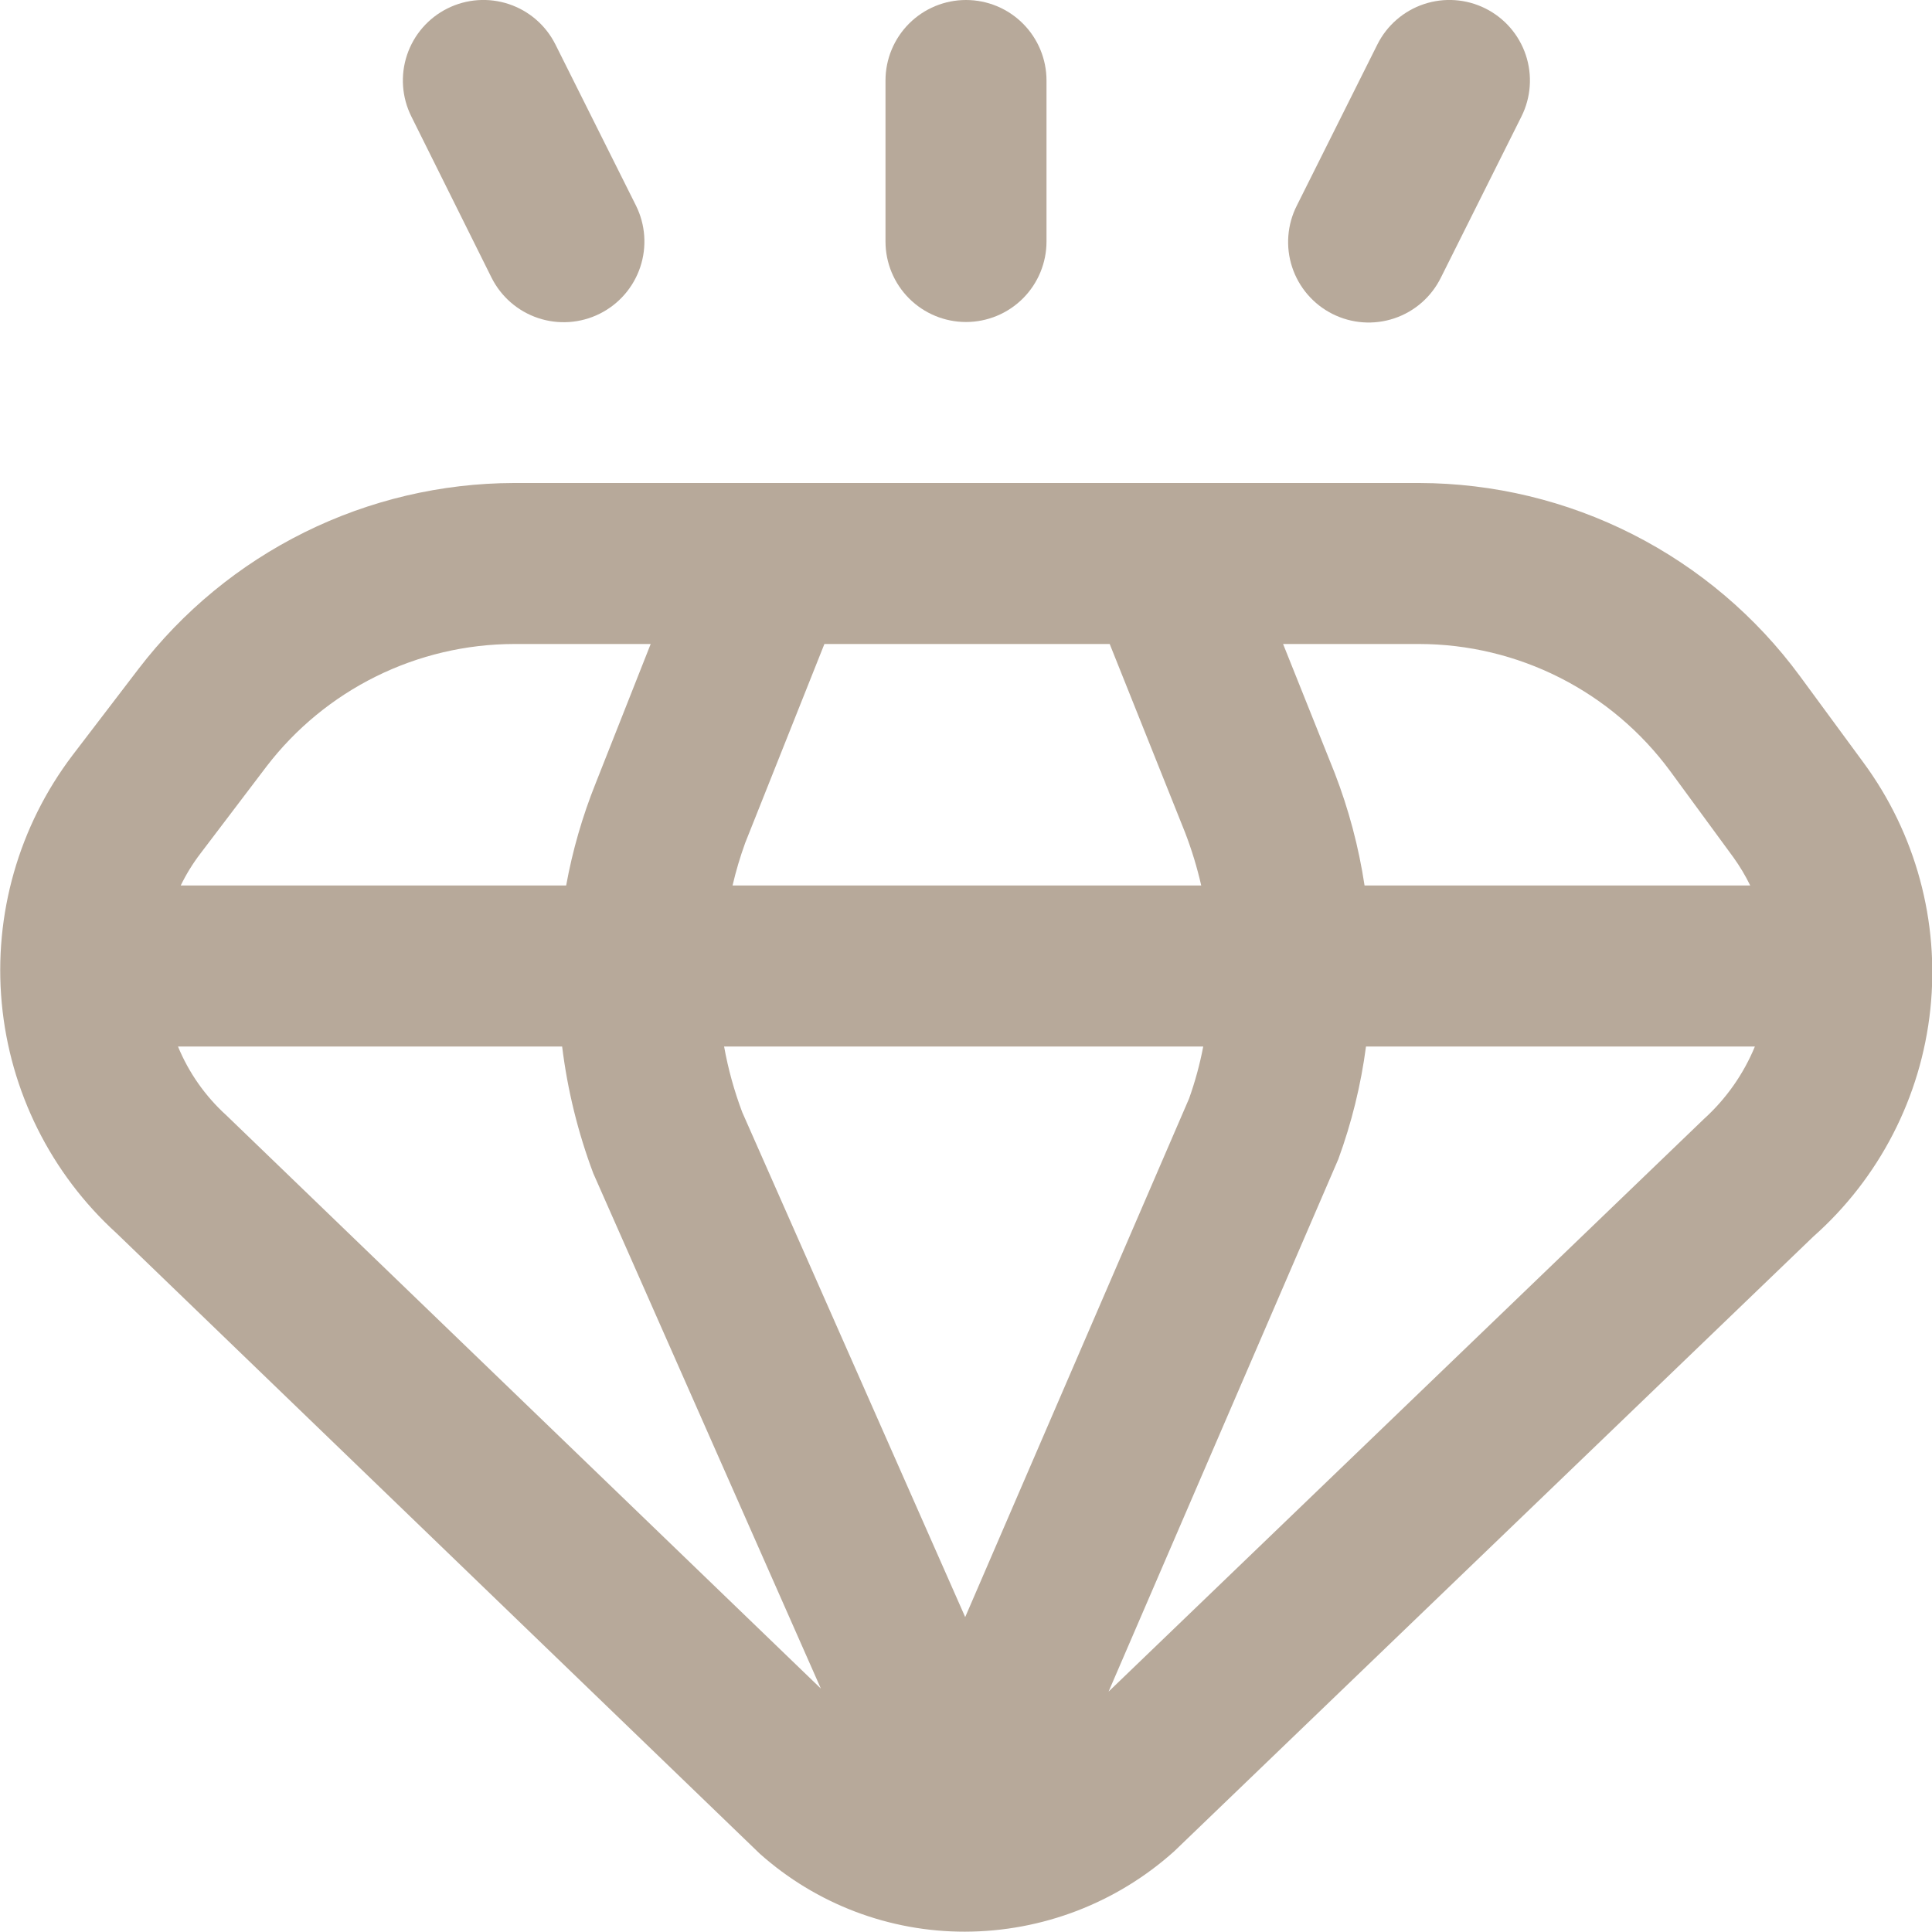 <svg xmlns="http://www.w3.org/2000/svg" fill="none" viewBox="0 0 250 250" height="250" width="250">
<g clip-path="url(#clip0_39_16)" id="icon-valores">
<path fill="#B7A99A" d="M241.115 98.656L232.917 87.5C227.236 79.77 219.821 73.481 211.267 69.139C202.713 64.797 193.259 62.523 183.667 62.5H66.49C57.094 62.525 47.83 64.706 39.41 68.876C30.99 73.046 23.641 79.093 17.927 86.552L9.375 97.74C2.432 106.899 -0.832 118.325 0.224 129.77C1.281 141.214 6.581 151.85 15.083 159.583L98.312 239.865C105.623 246.384 115.08 249.978 124.875 249.958C134.877 249.939 144.521 246.23 151.958 239.542L234.625 160.031C243.176 152.459 248.584 141.962 249.785 130.604C250.986 119.245 247.893 107.849 241.115 98.656ZM216.115 99.771L224.313 110.958C225.136 112.103 225.861 113.316 226.479 114.583H176.573C175.819 109.595 174.519 104.705 172.698 100L166.031 83.333H183.667C189.984 83.345 196.21 84.839 201.845 87.693C207.481 90.548 212.368 94.685 216.115 99.771ZM124.896 209.25L96.052 143.938C95.009 141.175 94.221 138.323 93.698 135.417H155.698C155.261 137.707 154.648 139.96 153.865 142.156L124.896 209.25ZM94.792 114.583C95.227 112.716 95.773 110.876 96.427 109.073L106.677 83.333H143.594L153.354 107.74C154.211 109.968 154.907 112.255 155.438 114.583H94.792ZM34.49 99.177C38.256 94.264 43.099 90.281 48.647 87.534C54.195 84.787 60.299 83.35 66.49 83.333H84.198L77.083 101.344C75.367 105.617 74.086 110.053 73.26 114.583H23.385C24.1 113.111 24.962 111.715 25.958 110.417L34.49 99.177ZM29.281 144.313C26.564 141.848 24.429 138.809 23.031 135.417H72.74C73.43 141.029 74.784 146.539 76.771 151.833L106.219 218.5L29.281 144.313ZM143.448 218.896L173.177 150C174.903 145.285 176.104 140.394 176.76 135.417H227.083C225.609 138.993 223.356 142.195 220.49 144.792L143.448 218.896Z" id="Vector"></path>
<path fill="#B7A99A" d="M125 41.667C127.763 41.667 130.412 40.569 132.366 38.616C134.319 36.662 135.417 34.013 135.417 31.25V10.417C135.417 7.654 134.319 5.004 132.366 3.051C130.412 1.097 127.763 0 125 0C122.237 0 119.588 1.097 117.634 3.051C115.681 5.004 114.583 7.654 114.583 10.417V31.25C114.583 34.013 115.681 36.662 117.634 38.616C119.588 40.569 122.237 41.667 125 41.667Z" id="Vector_2"></path>
<path fill="#B7A99A" d="M172.427 40.625C173.657 41.243 174.997 41.612 176.37 41.709C177.743 41.806 179.122 41.63 180.427 41.192C181.732 40.753 182.937 40.06 183.972 39.153C185.007 38.245 185.852 37.142 186.459 35.906L196.875 15.073C198.11 12.6 198.312 9.738 197.437 7.117C196.562 4.495 194.681 2.329 192.209 1.094C189.736 -0.141 186.874 -0.343 184.252 0.532C181.631 1.407 179.464 3.288 178.229 5.76L167.813 26.594C167.191 27.817 166.817 29.152 166.712 30.52C166.607 31.889 166.774 33.265 167.203 34.569C167.632 35.873 168.314 37.079 169.211 38.118C170.107 39.157 171.2 40.01 172.427 40.625Z" id="Vector_3"></path>
<path fill="#B7A99A" d="M63.593 35.906C64.829 38.386 66.998 40.273 69.624 41.153C72.251 42.033 75.119 41.834 77.599 40.599C80.078 39.364 81.966 37.195 82.846 34.568C83.726 31.942 83.526 29.073 82.291 26.594L71.875 5.76C71.263 4.536 70.417 3.444 69.383 2.547C68.35 1.65 67.15 0.965 65.852 0.532C63.23 -0.343 60.368 -0.141 57.896 1.094C55.423 2.329 53.542 4.495 52.667 7.117C51.792 9.738 51.994 12.6 53.229 15.073L63.593 35.906Z" id="Vector_4"></path>
</g>
<defs>
<clipPath id="clip0_39_16">
<rect fill="white" height="250" width="250"></rect>
</clipPath>
</defs>
</svg>

